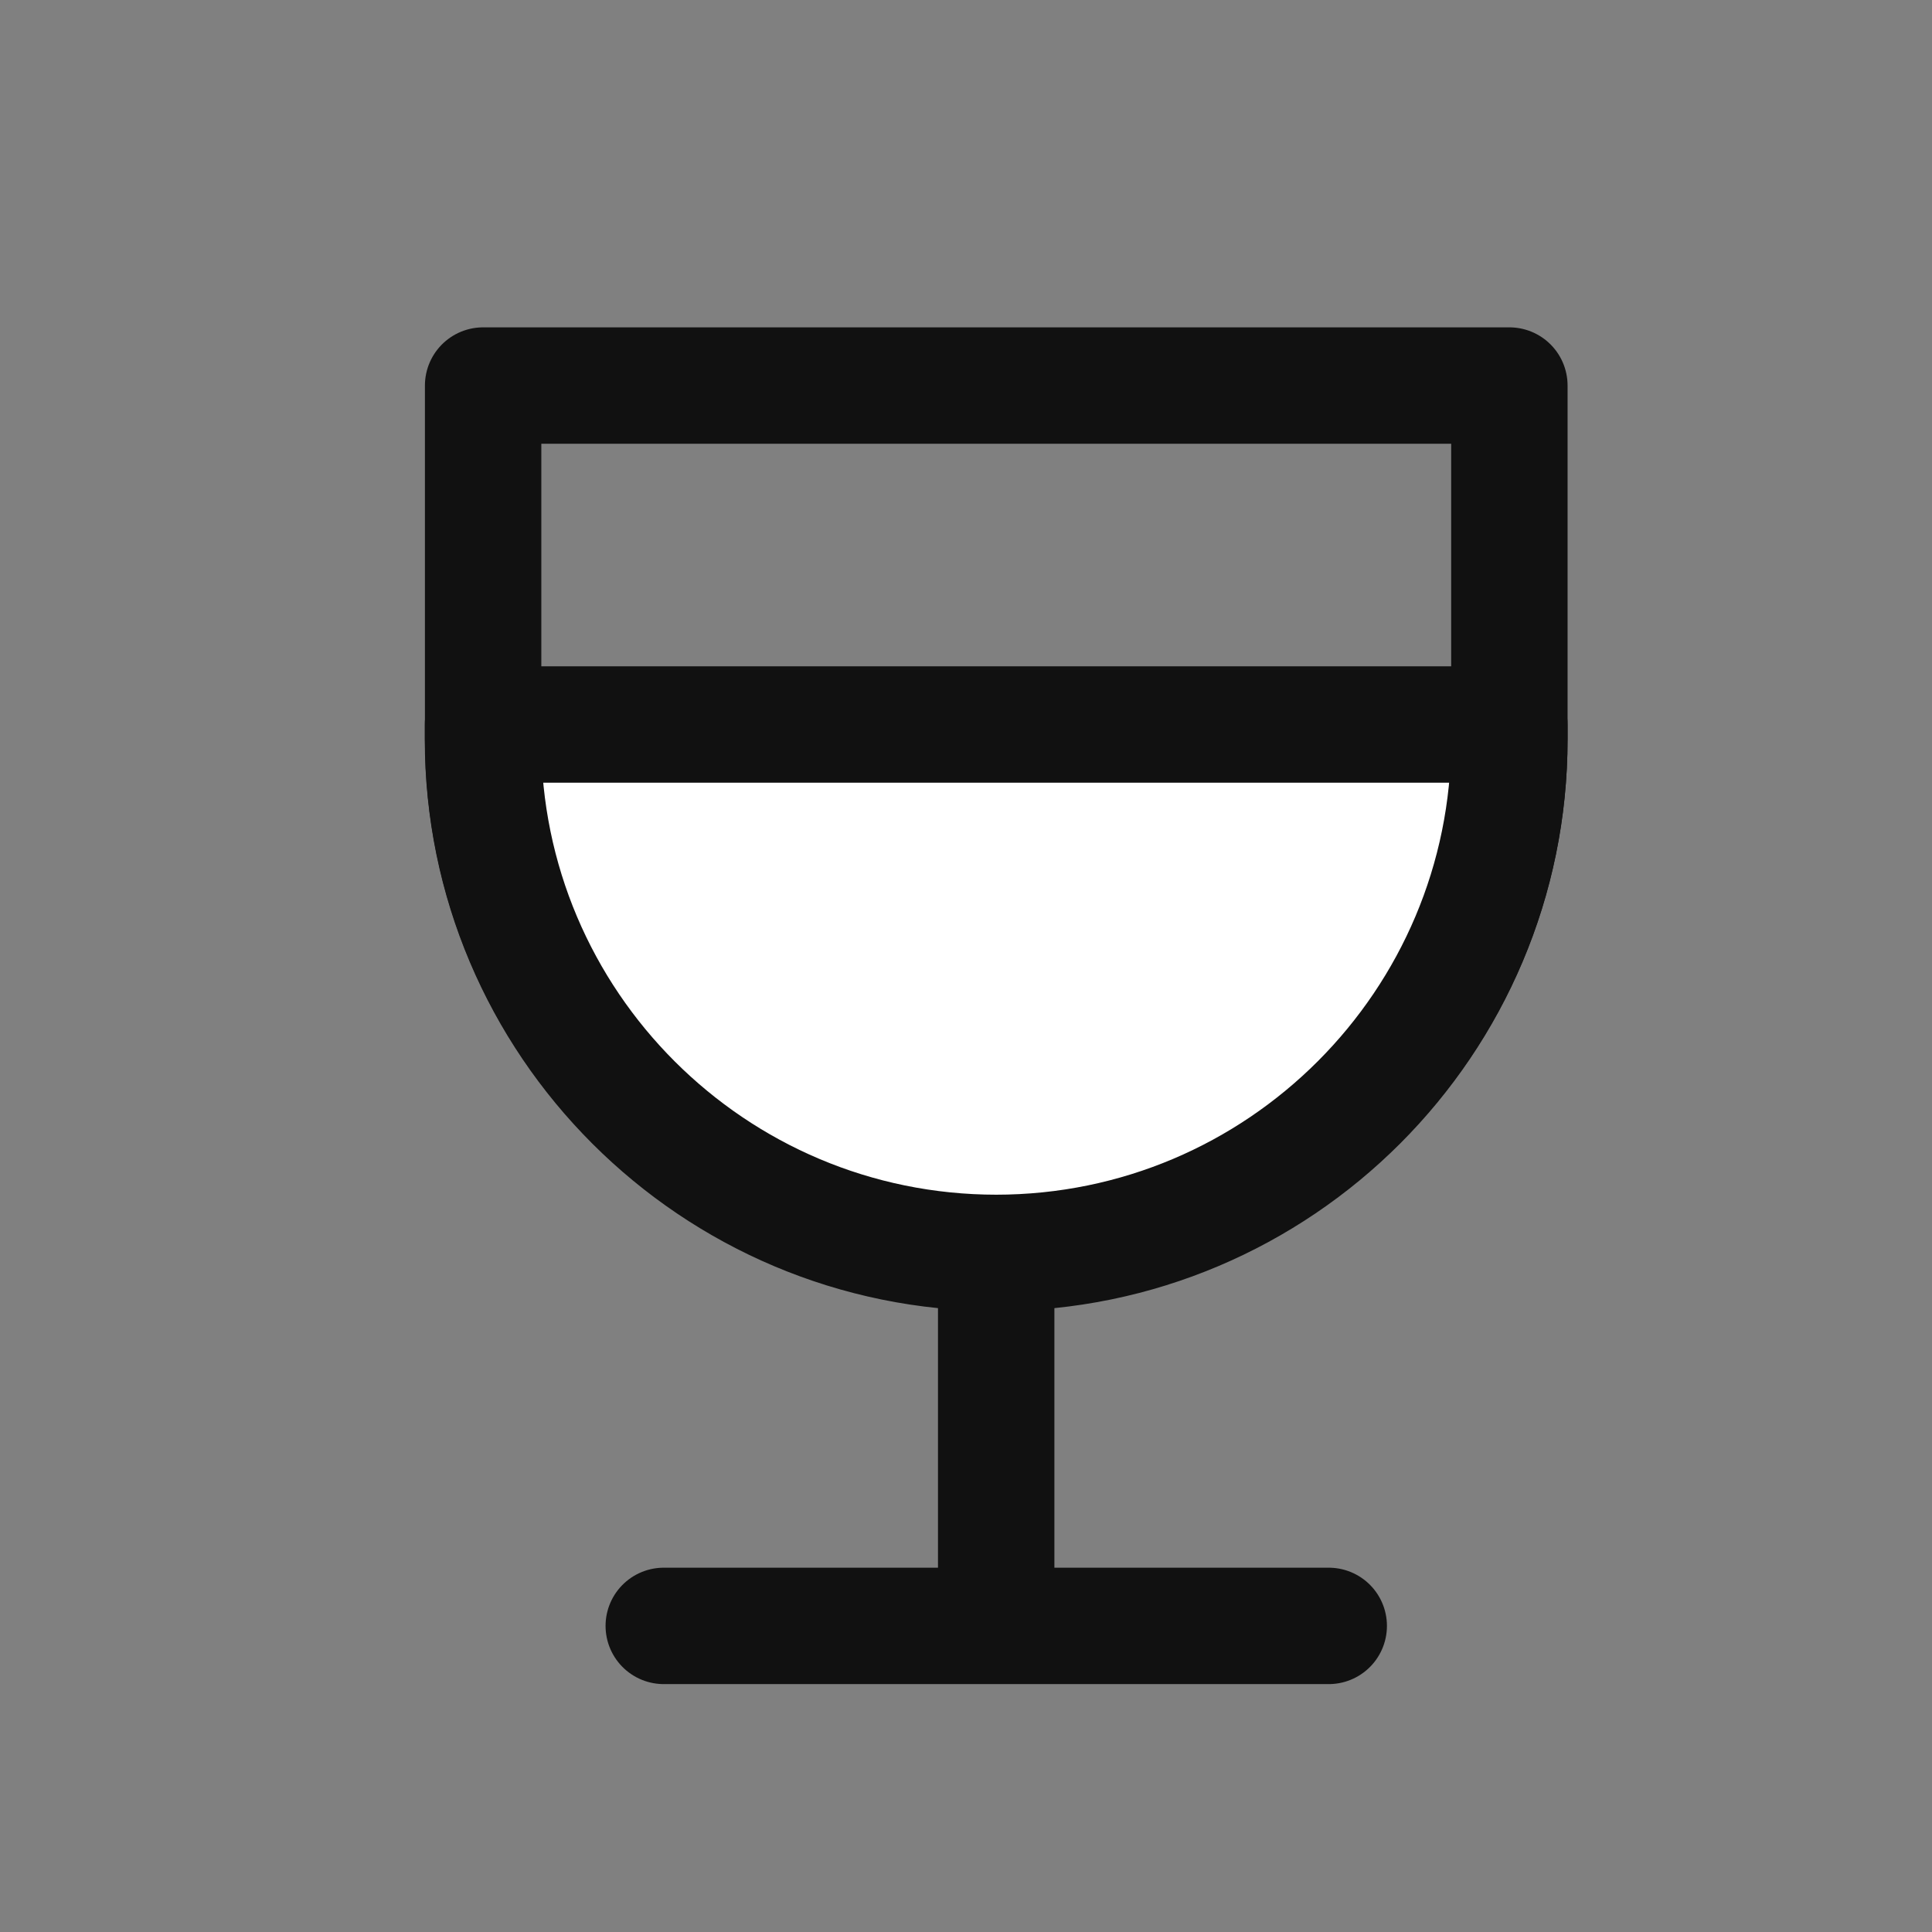 <svg width="16" height="16" viewBox="0 0 16 16" fill="none" xmlns="http://www.w3.org/2000/svg">
<rect x="0" y="0" width="16" height="16" fill="#808080" stroke="none"/>
<path d="M8.251 10.369C5.905 10.369 4.001 8.465 4.001 6.12V3.193H12.5V6.12C12.5 8.465 10.596 10.369 8.251 10.369Z" stroke="#111111" stroke-width="0.964" stroke-linecap="round" stroke-linejoin="round"/>
<path d="M8.253 10.376C5.908 10.376 4 8.474 4 6.123V6H12.5V6.123C12.5 8.468 10.598 10.376 8.247 10.376H8.253Z" fill="white" stroke="#111111" stroke-width="0.964" stroke-linecap="round" stroke-linejoin="round"/>
<path d="M5.497 13.465H11.004" stroke="#111111" stroke-width="0.964" stroke-linecap="round" stroke-linejoin="round"/>
<path d="M8.25 10.678V13.387" stroke="#111111" stroke-width="0.964" stroke-linecap="round" stroke-linejoin="round"/>
</svg>
